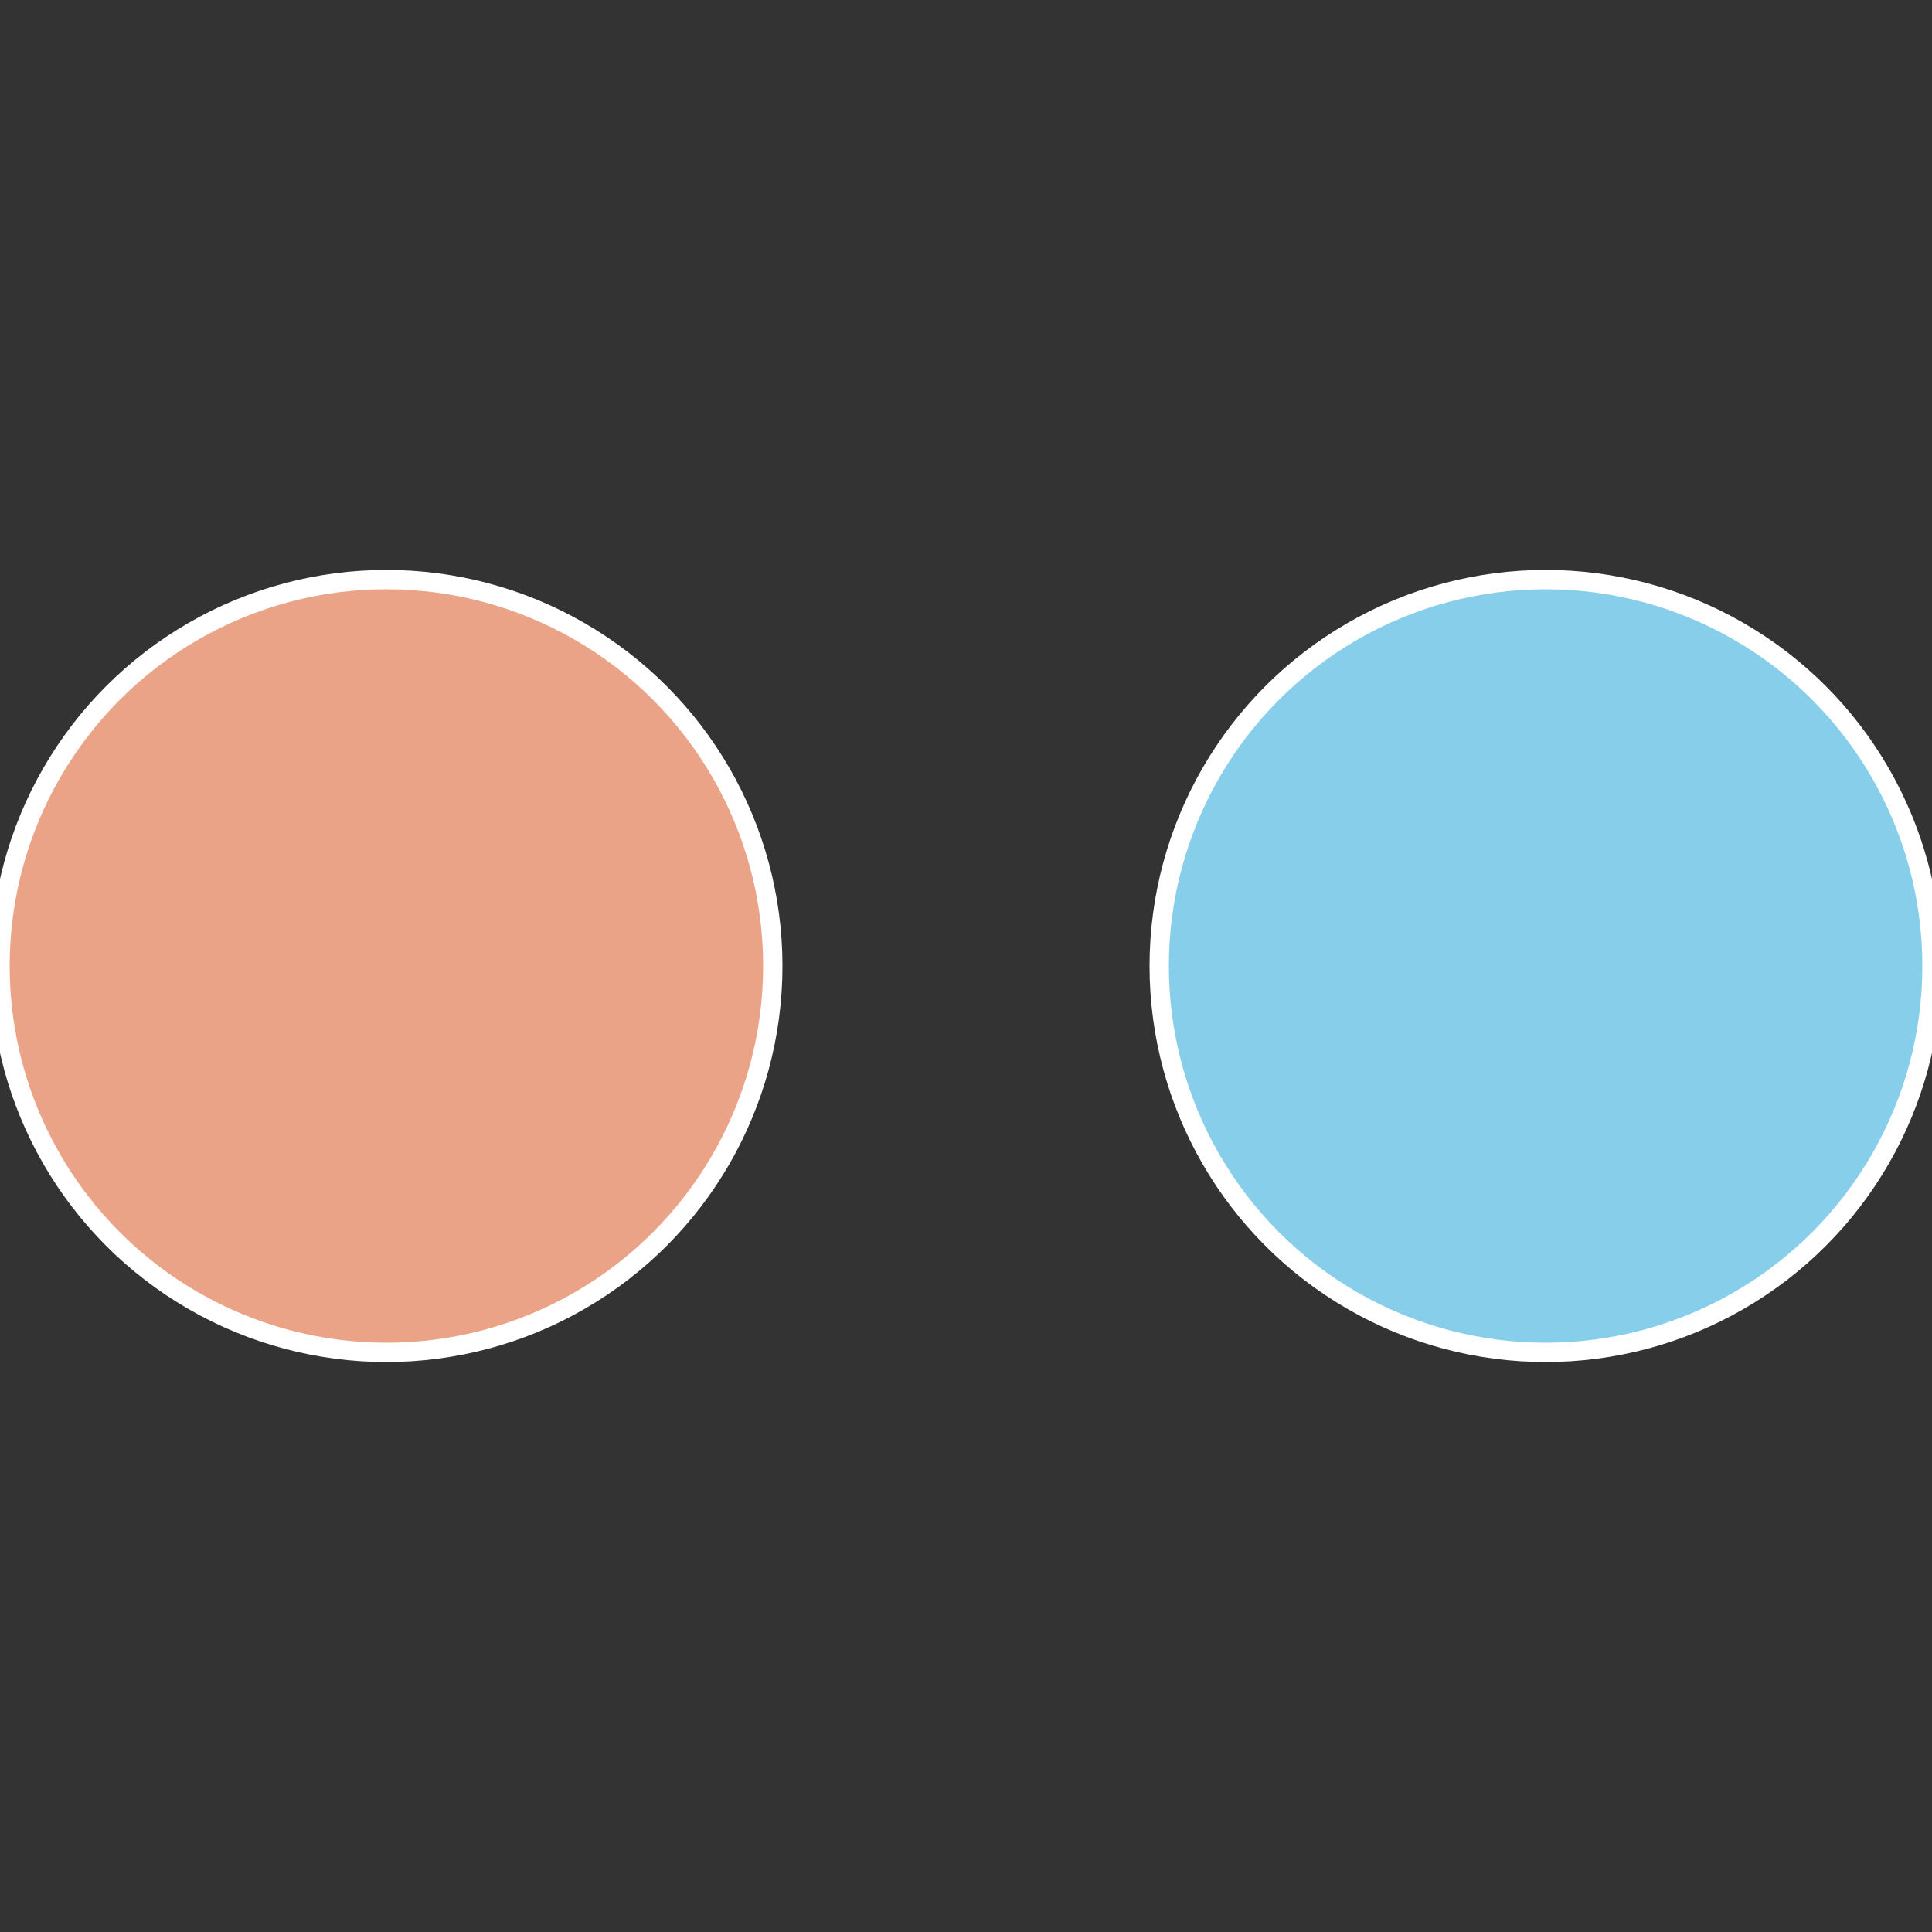 <?xml version="1.0" standalone="no"?>
<svg width="500" height="500" viewBox="-1 -1 2 2" xmlns="http://www.w3.org/2000/svg">
 
                <rect x="-1" y="-1" width="2" height="2" fill="#333333" stroke="none"/>
 
                <circle cx="0.6" cy="0" r="0.4" fill="#87ceeb" stroke="#fff" stroke-width="1%" />
             
                <circle cx="-0.6" cy="7.3478807948841E-17" r="0.4" fill="#eba387" stroke="#fff" stroke-width="1%" />
            </svg>
